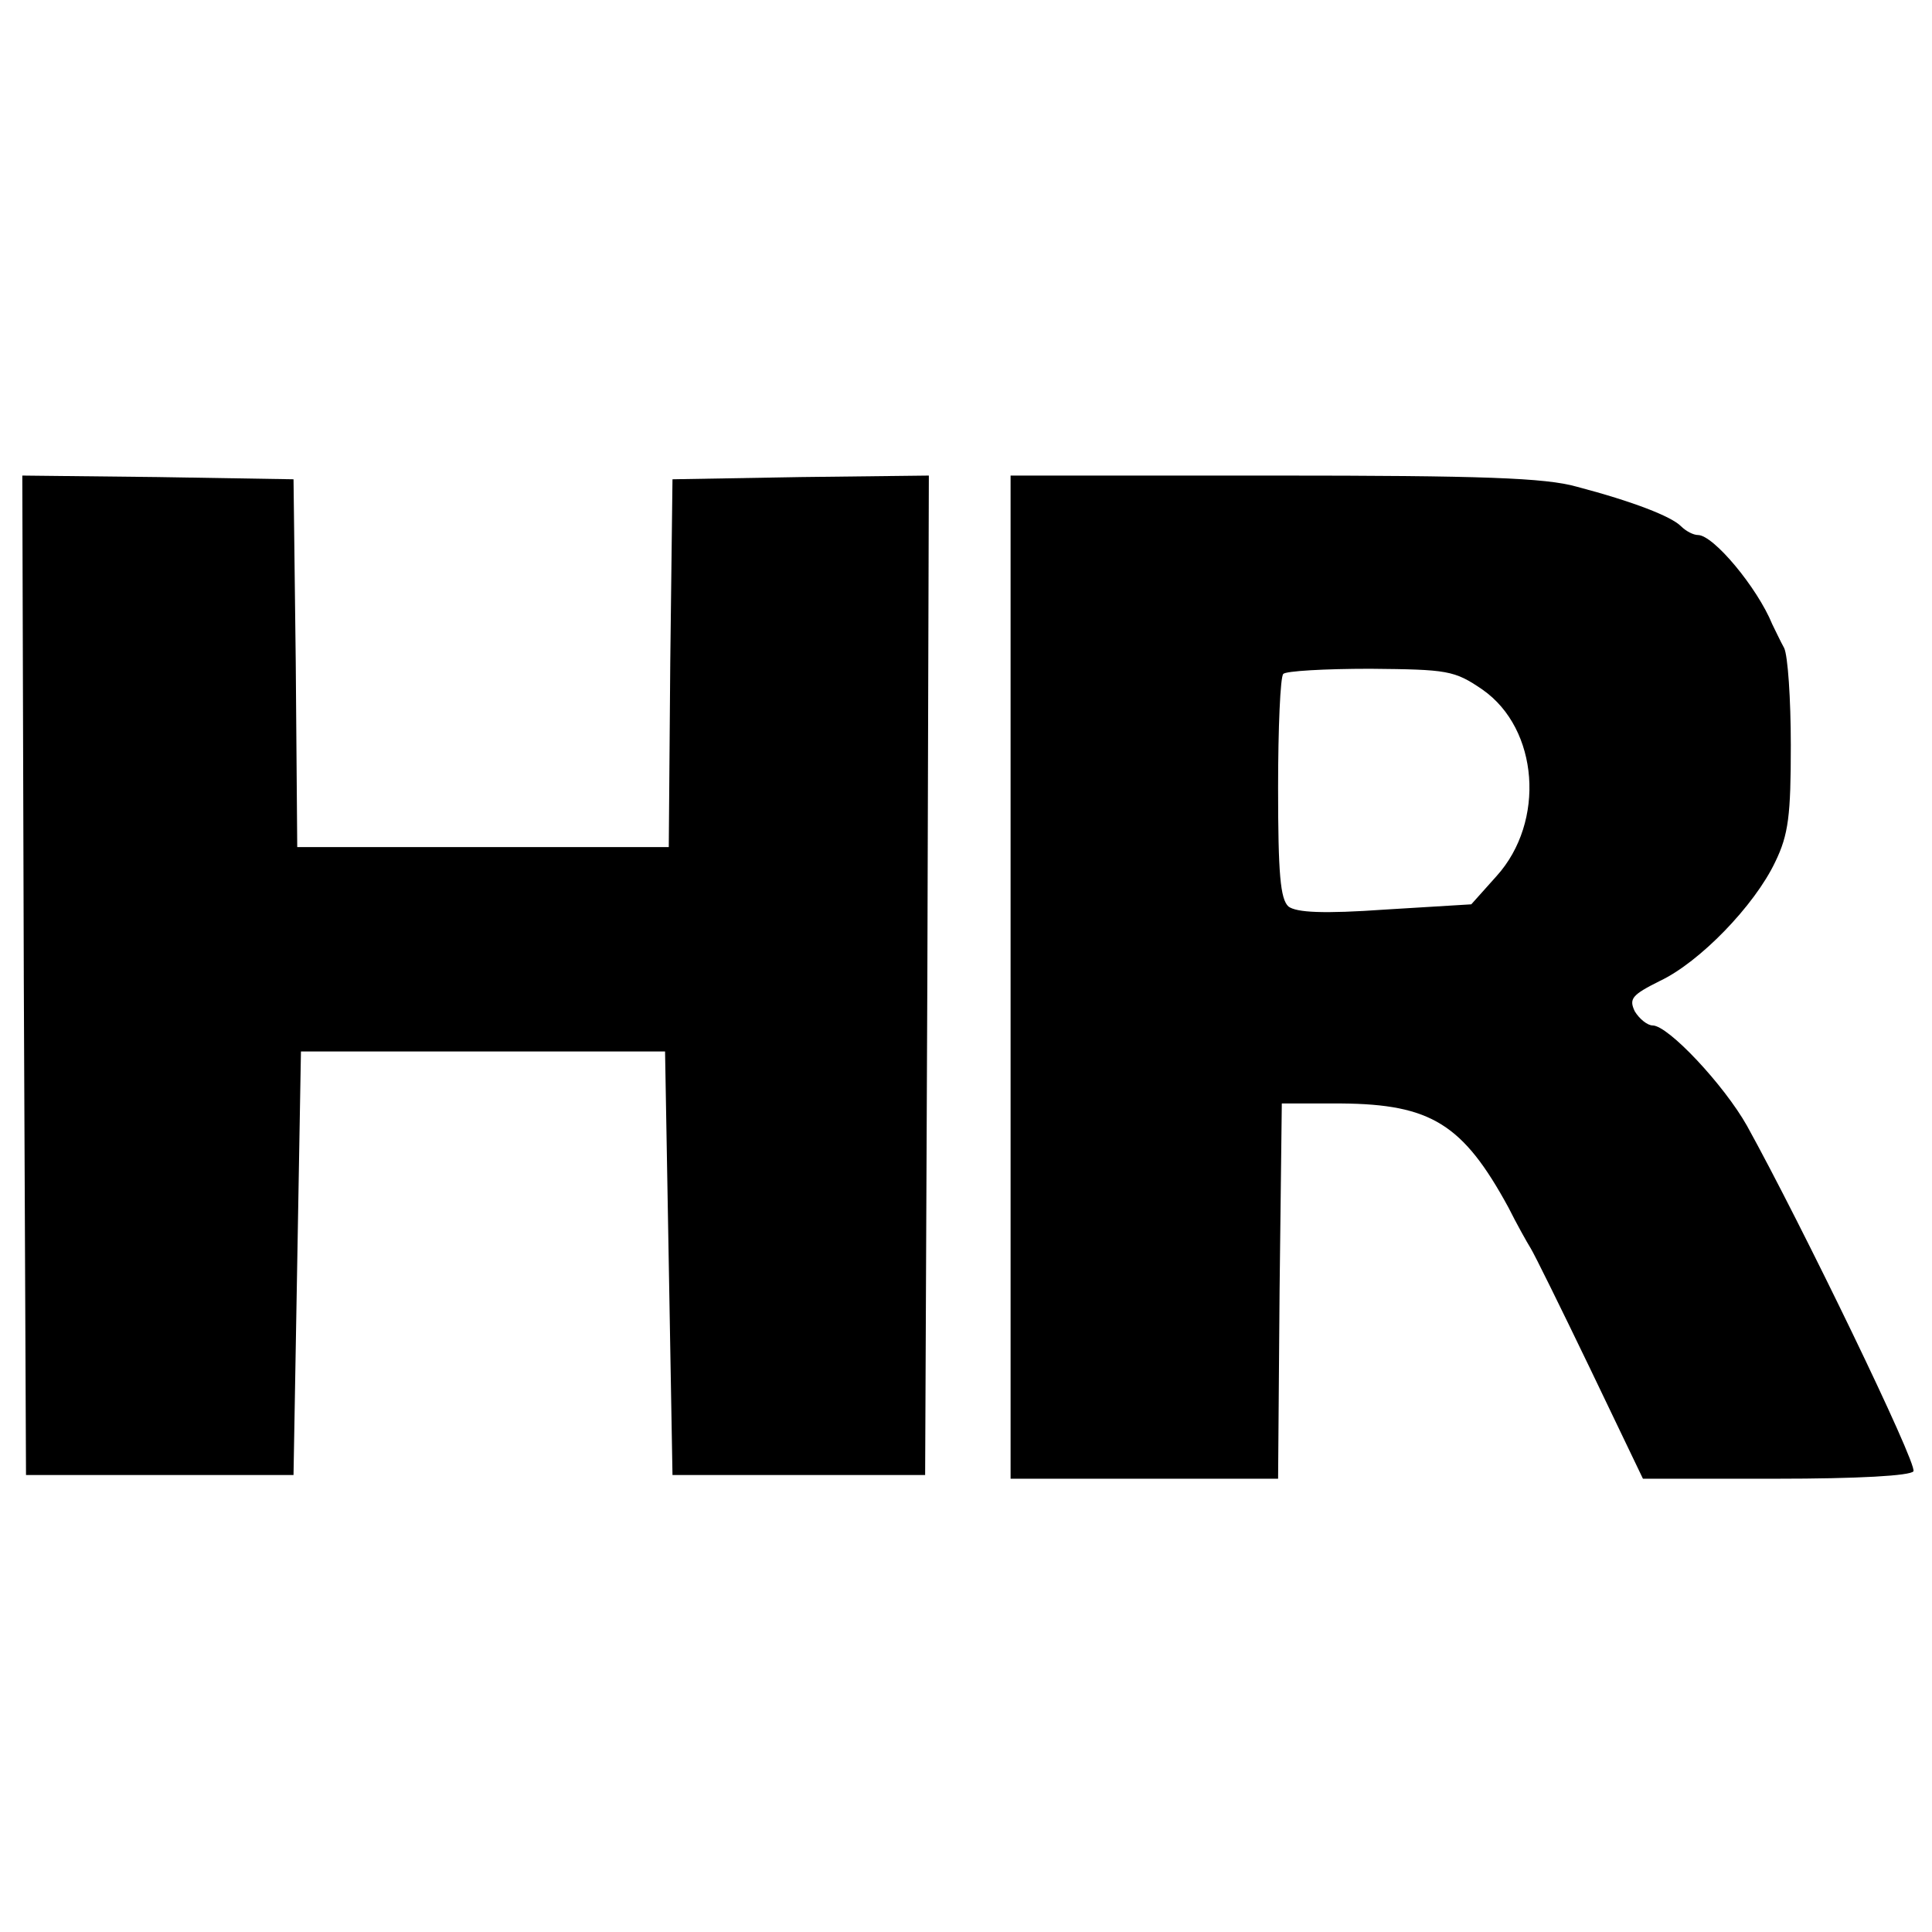 <?xml version="1.0" standalone="no"?>
<!DOCTYPE svg PUBLIC "-//W3C//DTD SVG 20010904//EN"
 "http://www.w3.org/TR/2001/REC-SVG-20010904/DTD/svg10.dtd">
<svg version="1.0" xmlns="http://www.w3.org/2000/svg"
 width="260pt" height="260pt" viewBox="0 0 260 260"
 preserveAspectRatio="xMidYMid meet">
<g transform="translate(0,260) scale(0.1,-0.1)"
fill="#000000" stroke="none">
<path d="M32 1288 l3 -673 180 0 180 0 5 285 5 285 245 0 245 0 5 -285 5 -285
170 0 170 0 3 673 2 672 -172 -2 -173 -3 -3 -247 -2 -248 -250 0 -250 0 -2
248 -3 247 -183 3 -182 2 2 -672z"/>
<path d="M1360 1285 l0 -675 180 0 180 0 2 253 3 252 80 0 c121 -1 164 -28
225 -140 11 -22 25 -47 30 -55 5 -8 41 -81 80 -162 l71 -148 179 0 c111 0 181
4 185 10 6 9 -151 333 -224 465 -31 55 -106 135 -127 135 -7 0 -18 9 -24 19
-8 17 -4 22 34 41 53 25 127 101 155 160 18 37 21 63 21 157 0 62 -4 121 -9
131 -5 9 -12 24 -16 32 -20 49 -79 120 -100 120 -6 0 -16 5 -23 12 -13 13 -64
33 -140 53 -42 12 -128 15 -407 15 l-355 0 0 -675z m635 387 c76 -53 85 -178
19 -251 l-34 -38 -115 -7 c-85 -6 -120 -4 -131 4 -11 10 -14 44 -14 160 0 80
3 150 7 153 3 4 56 7 117 7 104 -1 113 -2 151 -28z"/>
</g>
</svg>
